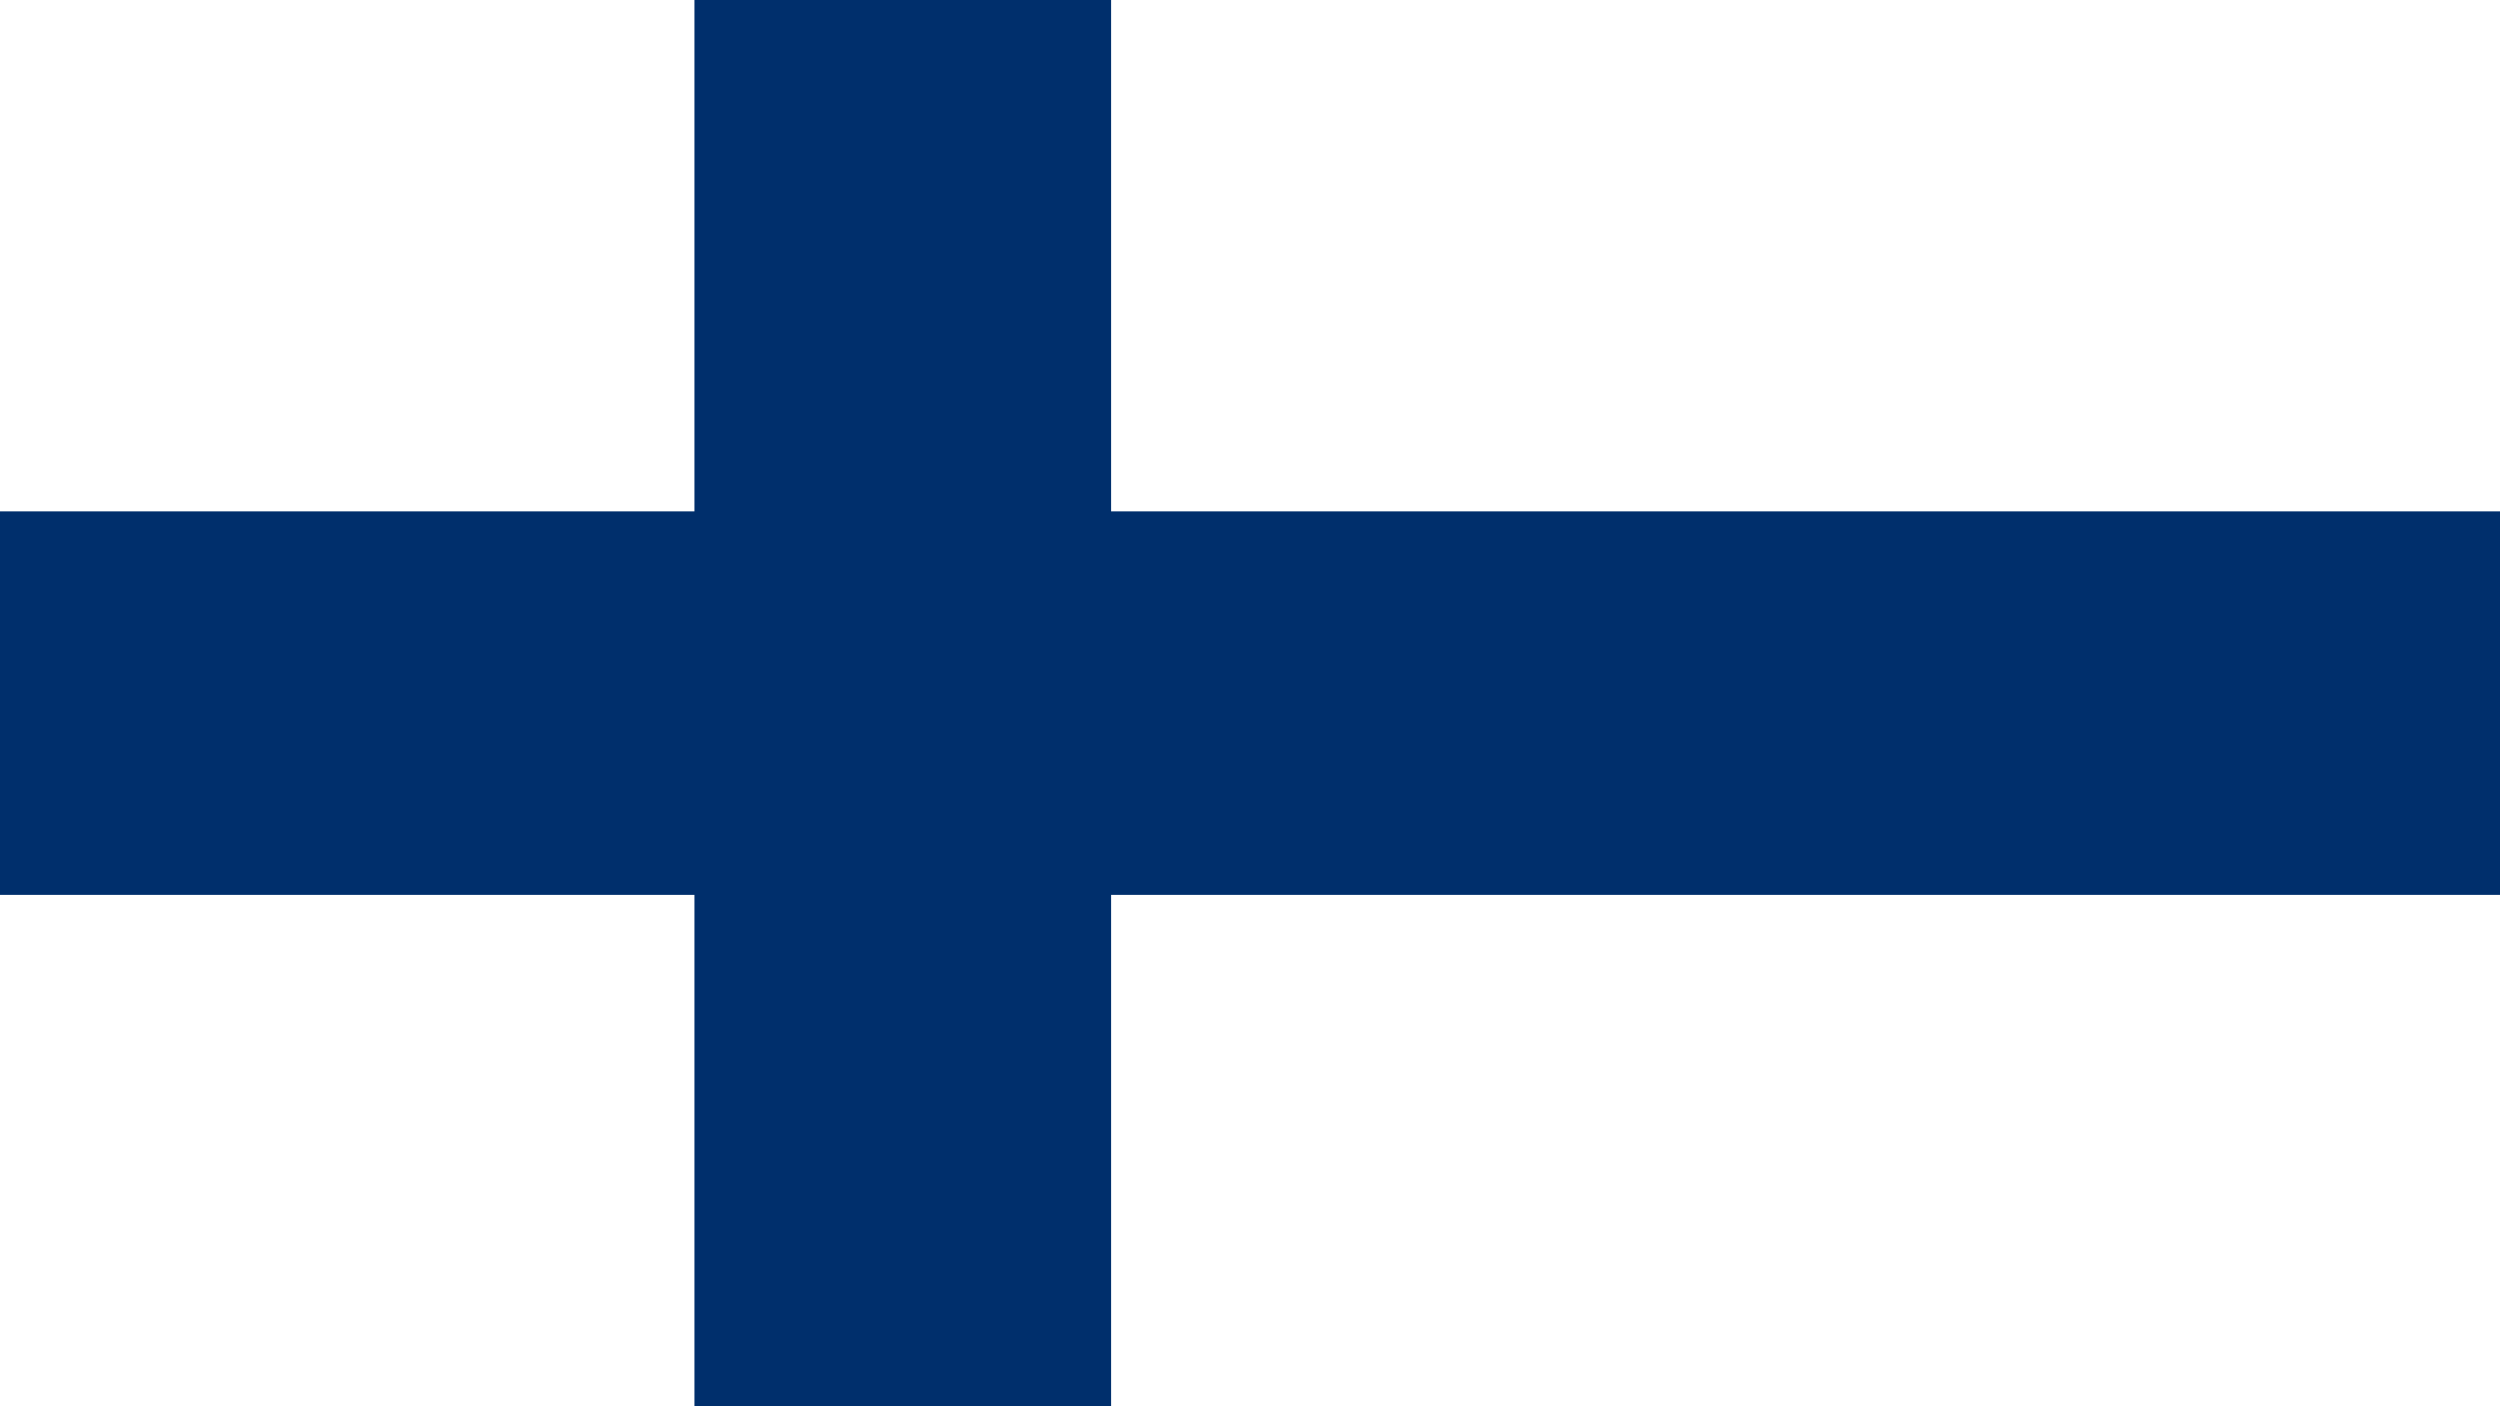 <svg xmlns="http://www.w3.org/2000/svg" viewBox="0 0 1920 1080"><defs><style>.cls-1{fill:#fff;}.cls-2{fill:#002f6c;}</style></defs><title>Finland Flag1</title><g id="Layer_2" data-name="Layer 2"><g id="Finland_Flag" data-name="Finland Flag"><rect class="cls-1" width="1920" height="1080"/><polygon class="cls-2" points="853.33 1080 533.33 1080 533.33 687.27 0 687.27 0 392.73 533.33 392.73 533.33 0 853.33 0 853.33 392.73 1920 392.73 1920 687.27 853.33 687.27 853.33 1080"/></g></g></svg>